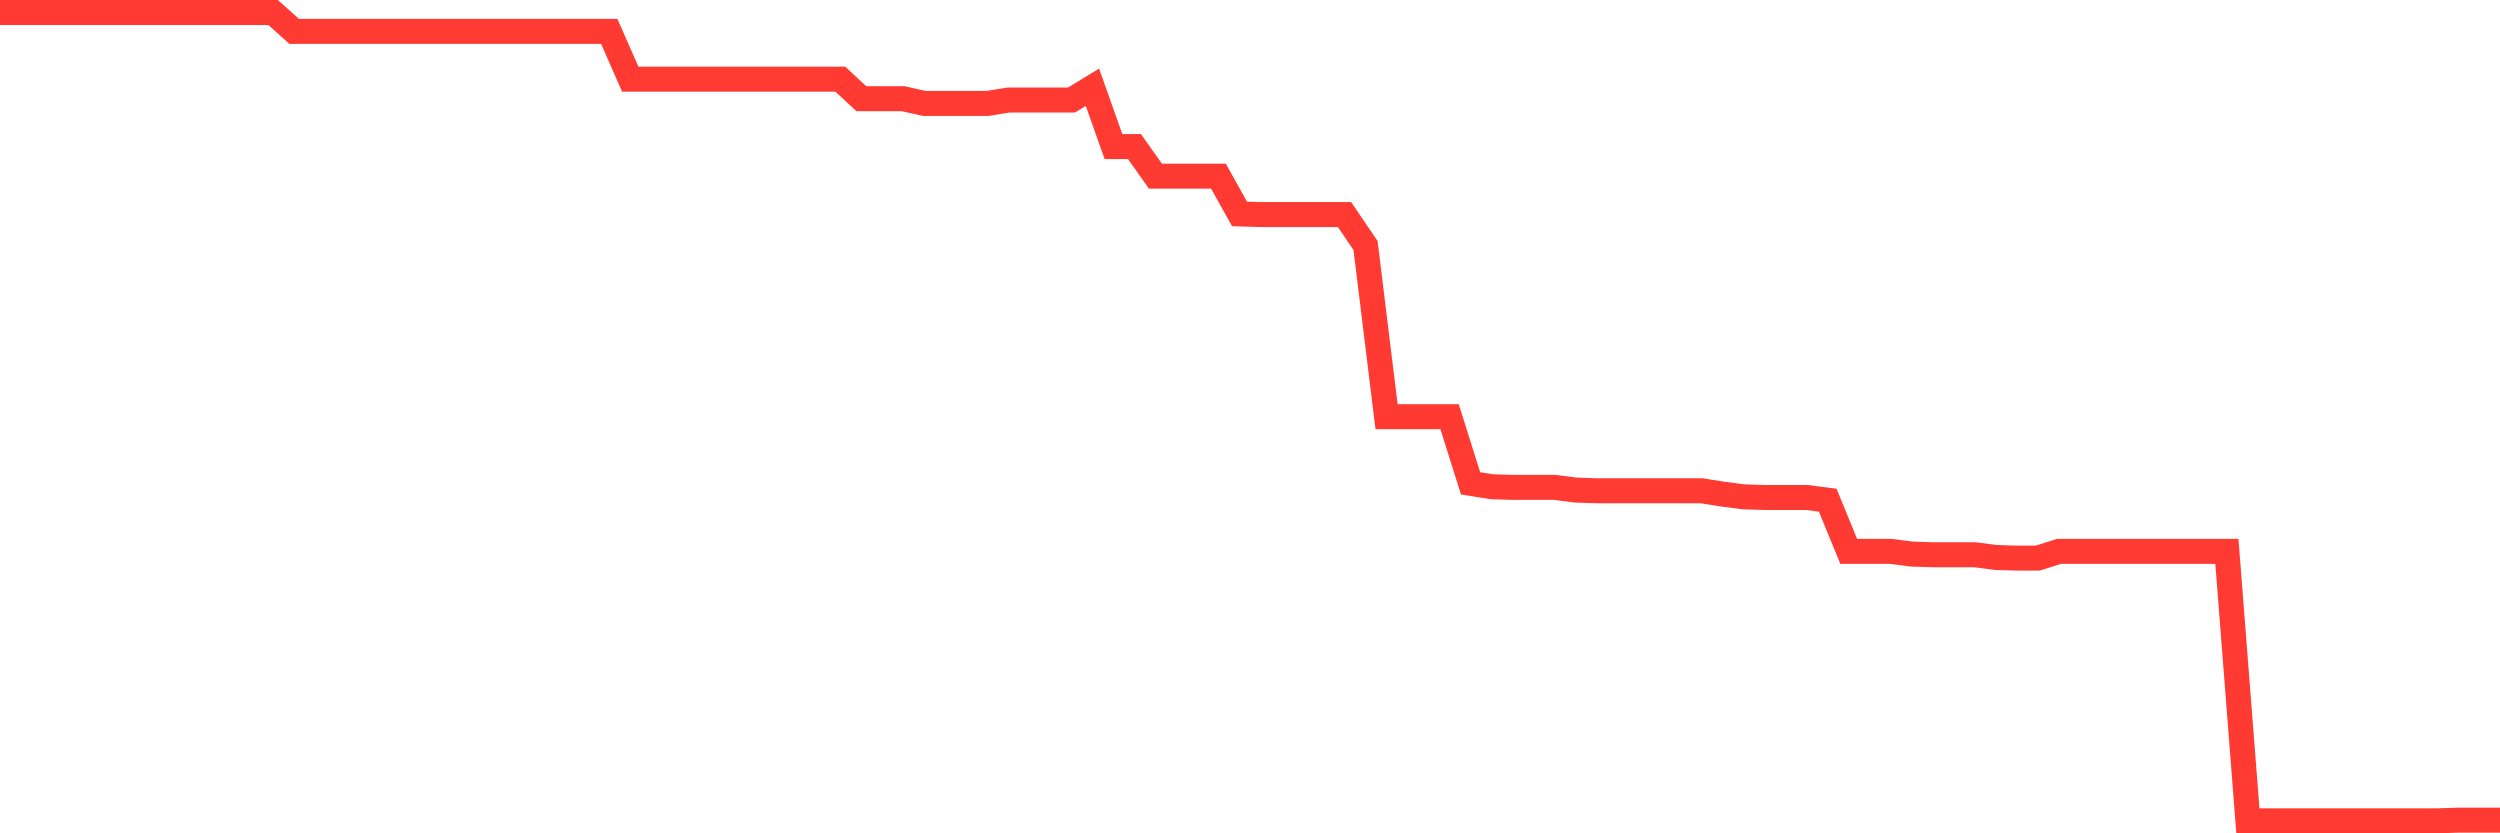 <svg
  xmlns="http://www.w3.org/2000/svg"
  xmlns:xlink="http://www.w3.org/1999/xlink"
  width="120"
  height="40"
  viewBox="0 0 120 40"
  preserveAspectRatio="none"
>
  <polyline
    points="0,0.6 1.008,0.6 2.017,0.6 3.025,0.6 4.034,0.6 5.042,0.6 6.05,0.6 7.059,0.6 8.067,0.6 9.076,0.6 10.084,0.6 11.092,0.6 12.101,0.6 13.109,0.6 14.118,1.505 15.126,1.505 16.134,1.505 17.143,1.505 18.151,1.505 19.16,1.505 20.168,1.505 21.176,1.505 22.185,1.505 23.193,1.505 24.202,1.505 25.21,1.505 26.218,1.505 27.227,1.505 28.235,1.505 29.244,1.505 30.252,3.801 31.261,3.801 32.269,3.801 33.277,3.801 34.286,3.801 35.294,3.801 36.303,3.801 37.311,3.801 38.319,3.801 39.328,3.801 40.336,3.801 41.345,4.739 42.353,4.739 43.361,4.739 44.37,4.965 45.378,4.965 46.387,4.965 47.395,4.965 48.403,4.803 49.412,4.803 50.42,4.803 51.429,4.803 52.437,4.189 53.445,7.034 54.454,7.034 55.462,8.457 56.471,8.457 57.479,8.457 58.487,8.457 59.496,10.268 60.504,10.3 61.513,10.3 62.521,10.3 63.529,10.3 64.538,10.3 65.546,11.787 66.555,20 67.563,20 68.571,20 69.58,20 70.588,23.201 71.597,23.363 72.605,23.395 73.613,23.395 74.622,23.395 75.63,23.524 76.639,23.557 77.647,23.557 78.655,23.557 79.664,23.557 80.672,23.557 81.681,23.557 82.689,23.718 83.697,23.848 84.706,23.88 85.714,23.88 86.723,23.88 87.731,24.009 88.739,26.467 89.748,26.467 90.756,26.467 91.765,26.596 92.773,26.628 93.782,26.628 94.79,26.628 95.798,26.758 96.807,26.79 97.815,26.79 98.824,26.467 99.832,26.467 100.84,26.467 101.849,26.467 102.857,26.467 103.866,26.467 104.874,26.467 105.882,26.467 106.891,26.467 107.899,39.4 108.908,39.4 109.916,39.4 110.924,39.4 111.933,39.4 112.941,39.4 113.95,39.4 114.958,39.4 115.966,39.4 116.975,39.4 117.983,39.368 118.992,39.368 120,39.368"
    fill="none"
    stroke="#ff3a33"
    stroke-width="1.2"
  >
  </polyline>
</svg>